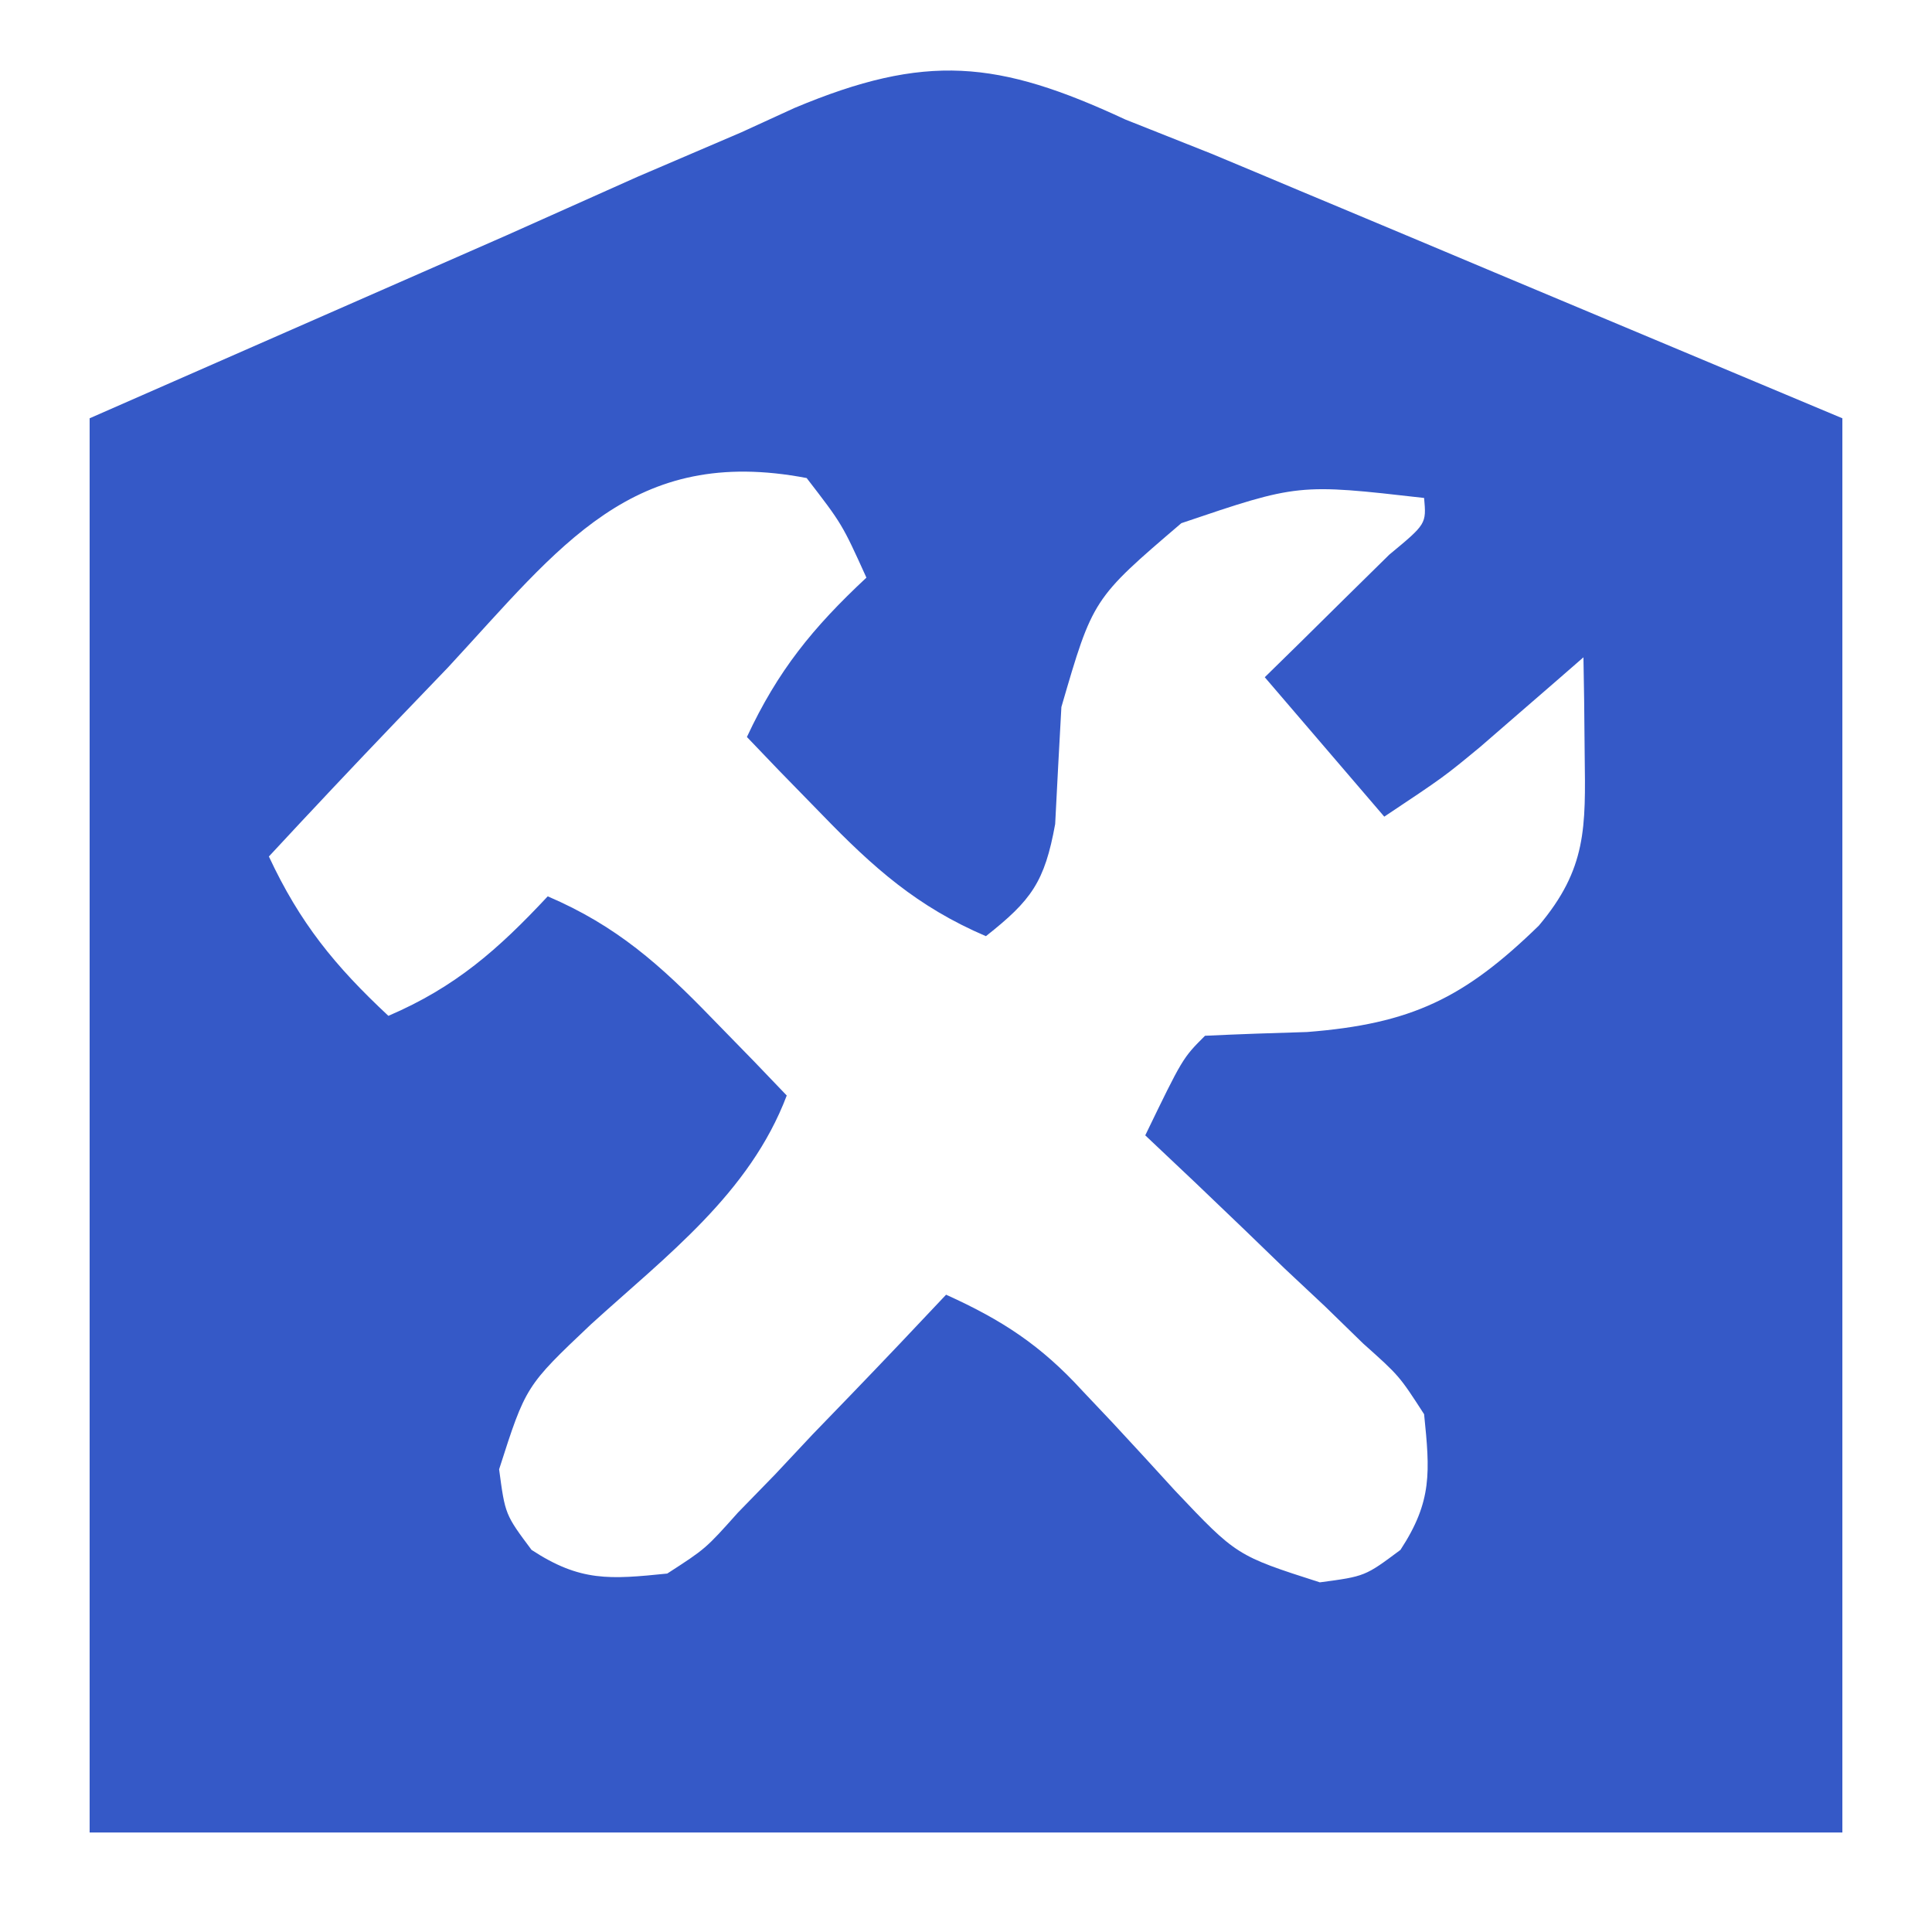 <svg width="97" height="96" viewBox="0 0 97 96" fill="none" xmlns="http://www.w3.org/2000/svg">
<path d="M56.5 6C57.941 6.576 59.383 7.149 60.826 7.718C62.304 8.333 63.779 8.952 65.254 9.574C65.953 9.866 66.651 10.158 67.371 10.459C69.936 11.531 72.499 12.61 75.062 13.688C80.817 16.101 86.571 18.514 92.5 21C92.5 44.43 92.5 67.86 92.5 92C63.46 92 34.42 92 4.5 92C4.5 68.57 4.5 45.14 4.5 21C11.409 17.968 18.319 14.936 25.438 11.812C27.601 10.845 29.763 9.878 31.992 8.882C33.732 8.134 35.473 7.388 37.215 6.645C38.097 6.241 38.98 5.837 39.889 5.42C46.478 2.656 50.099 3.02 56.5 6ZM22.5 33.5C21.63 34.406 20.76 35.312 19.863 36.246C17.723 38.48 15.604 40.731 13.5 43C15.052 46.328 16.806 48.486 19.5 51C22.866 49.557 25.011 47.667 27.5 45C30.952 46.477 33.15 48.438 35.75 51.125C36.456 51.849 37.163 52.574 37.891 53.32C38.422 53.875 38.953 54.429 39.5 55C37.636 59.918 33.463 63.038 29.668 66.49C26.399 69.585 26.399 69.585 25.059 73.766C25.362 76.037 25.362 76.037 26.688 77.812C29.136 79.417 30.61 79.294 33.5 79C35.43 77.753 35.43 77.753 37.051 75.938C37.666 75.306 38.282 74.674 38.916 74.023C39.542 73.356 40.168 72.688 40.812 72C41.458 71.332 42.103 70.665 42.768 69.977C44.357 68.328 45.933 66.67 47.5 65C50.315 66.272 52.259 67.544 54.34 69.82C54.846 70.355 55.352 70.89 55.873 71.441C56.918 72.566 57.957 73.696 58.99 74.832C62.085 78.1 62.085 78.1 66.266 79.441C68.537 79.138 68.537 79.138 70.312 77.812C71.917 75.364 71.794 73.89 71.5 71C70.253 69.07 70.253 69.07 68.438 67.449C67.806 66.834 67.174 66.218 66.523 65.584C65.856 64.958 65.188 64.332 64.5 63.688C63.498 62.72 63.498 62.72 62.477 61.732C60.828 60.143 59.17 58.567 57.5 57C59.375 53.125 59.375 53.125 60.5 52C62.208 51.92 63.916 51.861 65.625 51.812C70.872 51.403 73.525 50.108 77.258 46.473C79.676 43.605 79.609 41.535 79.562 37.875C79.553 36.965 79.544 36.055 79.535 35.117C79.524 34.419 79.512 33.72 79.5 33C78.794 33.615 78.794 33.615 78.074 34.242C77.452 34.781 76.829 35.32 76.188 35.875C75.573 36.409 74.958 36.942 74.324 37.492C72.5 39 72.5 39 69.5 41C67.52 38.69 65.54 36.38 63.5 34C64.366 33.151 64.366 33.151 65.25 32.285C65.993 31.552 66.735 30.818 67.5 30.062C68.243 29.332 68.985 28.601 69.75 27.848C71.615 26.303 71.615 26.303 71.5 25C65.18 24.279 65.18 24.279 59.312 26.266C54.87 30.062 54.87 30.062 53.289 35.496C53.18 37.454 53.076 39.413 52.977 41.371C52.449 44.282 51.783 45.199 49.5 47C46.048 45.523 43.85 43.562 41.25 40.875C40.544 40.151 39.837 39.426 39.109 38.68C38.578 38.125 38.047 37.571 37.5 37C39.052 33.672 40.806 31.514 43.5 29C42.28 26.309 42.28 26.309 40.5 24C31.748 22.329 28.143 27.406 22.5 33.5Z" fill="#3559C7"/>
</svg>
